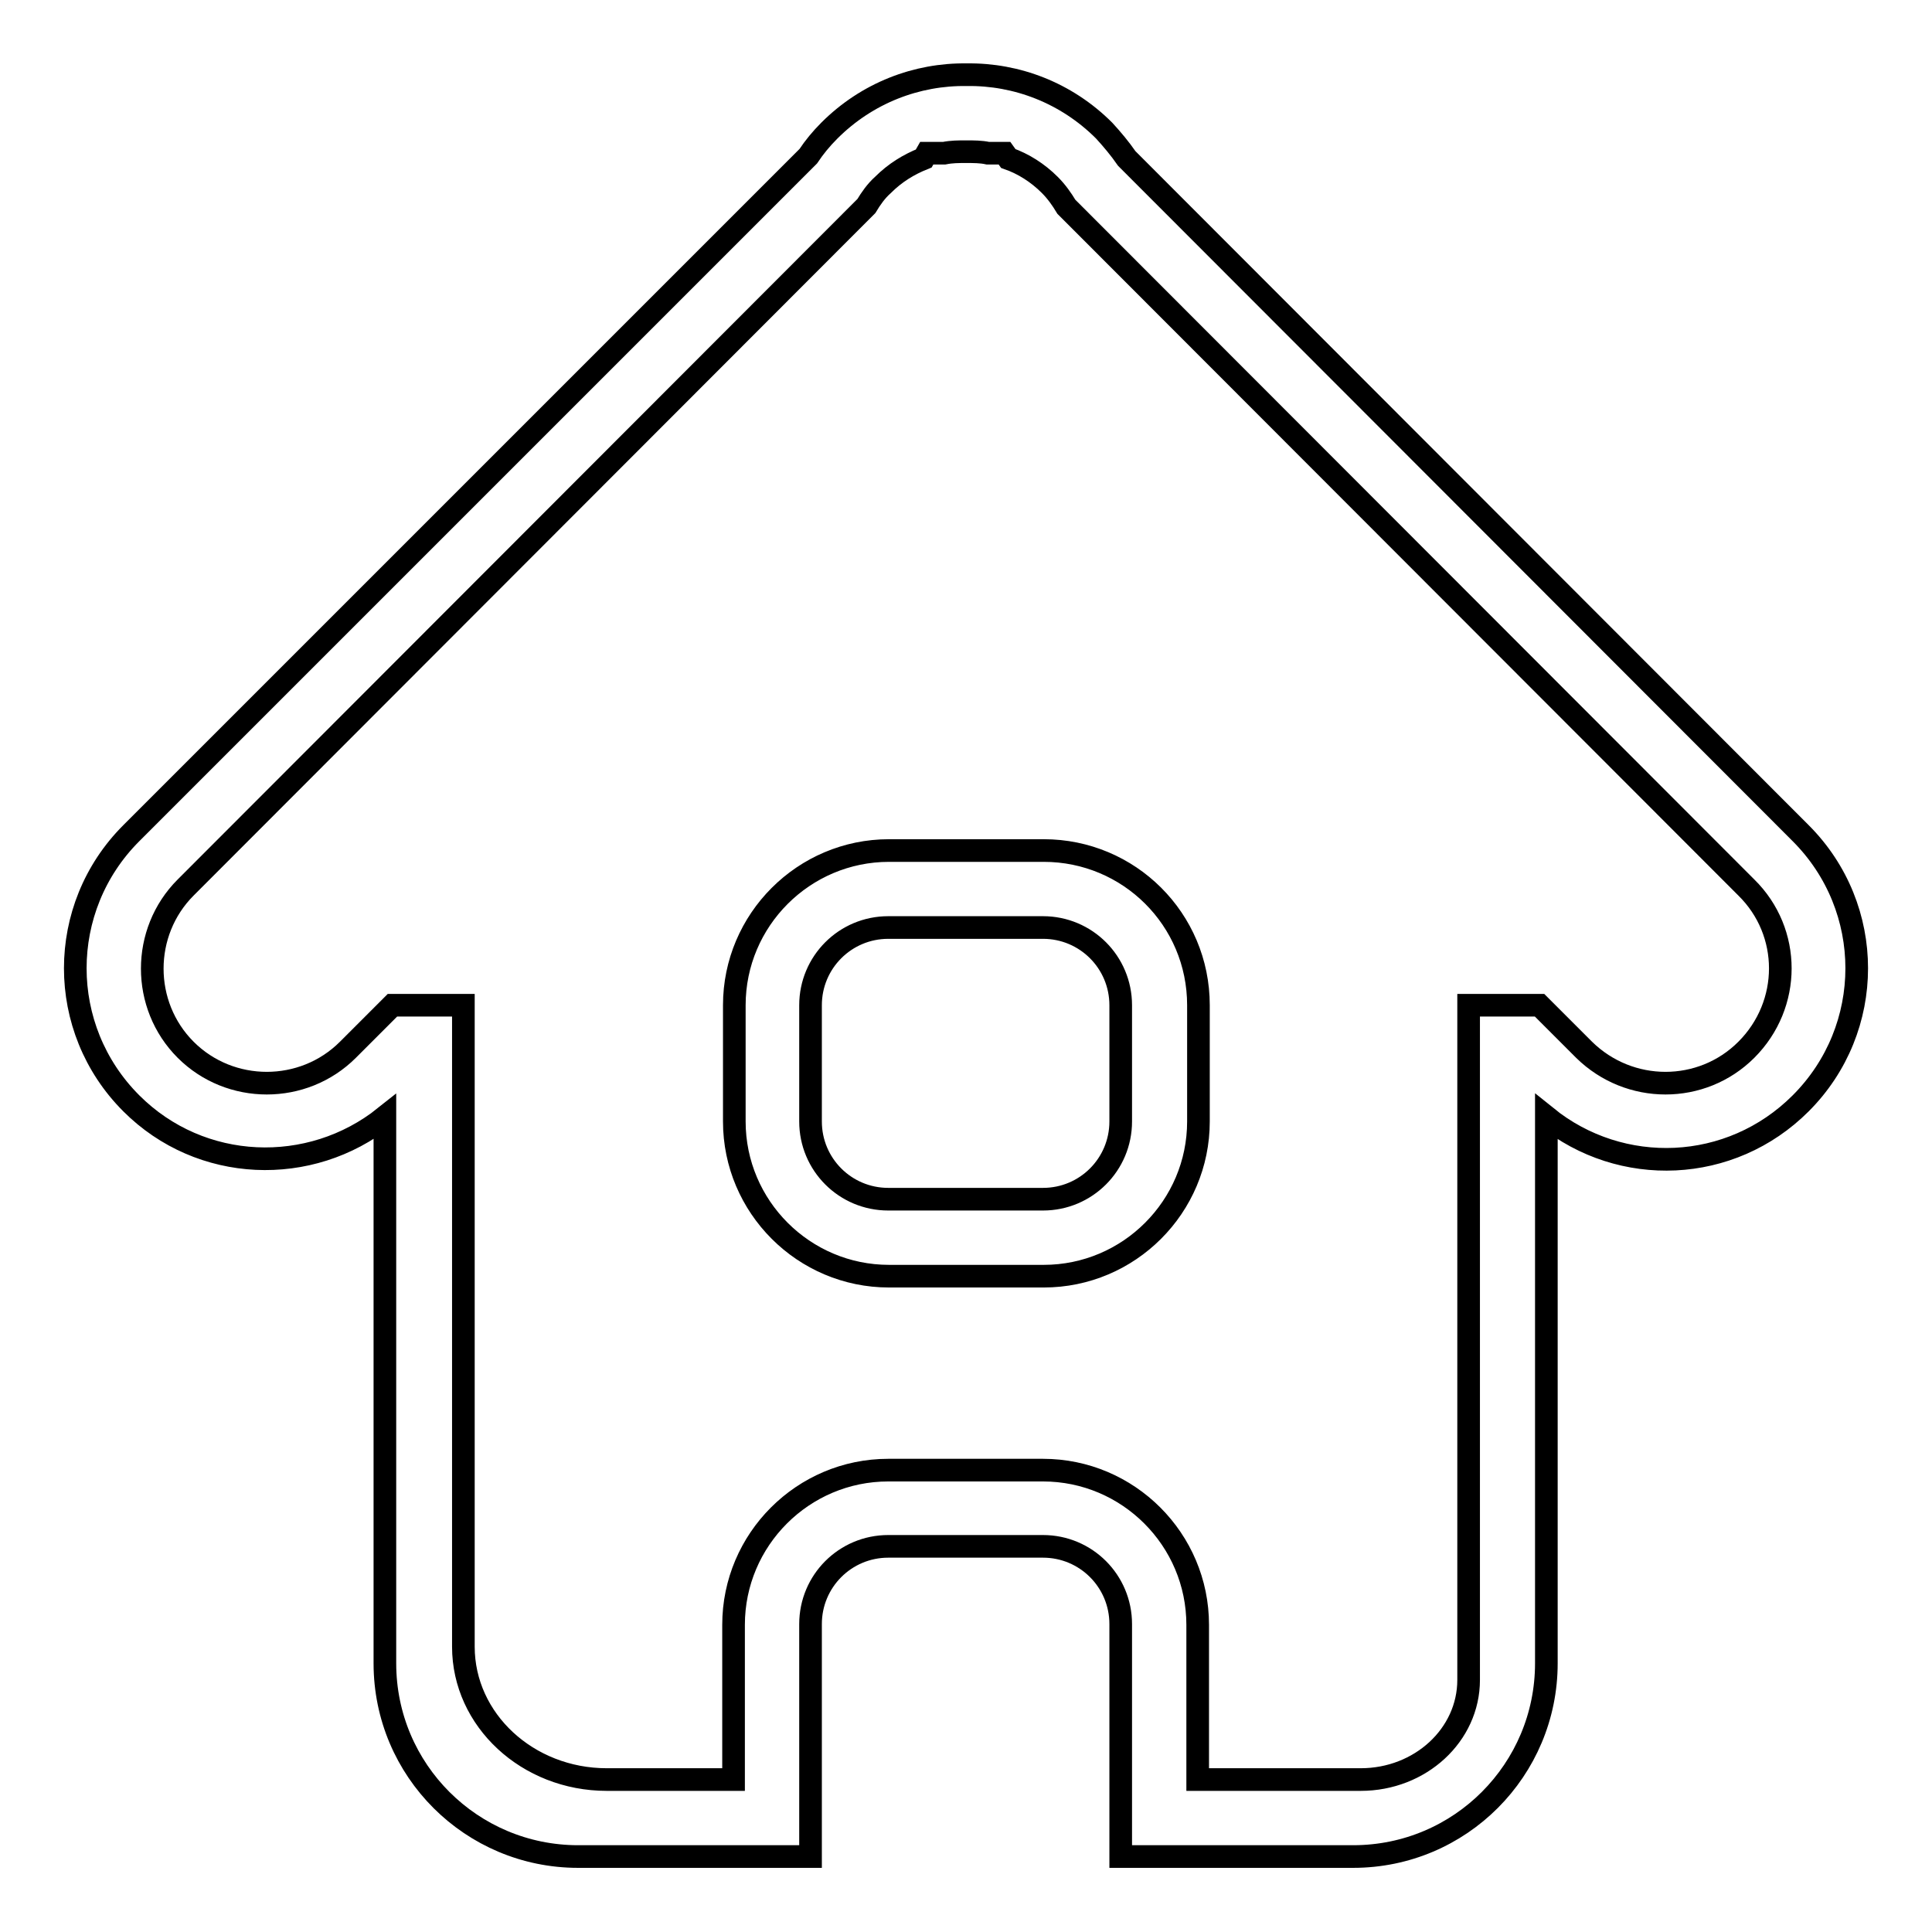 <?xml version="1.0" encoding="utf-8"?>
<!-- Svg Vector Icons : http://www.onlinewebfonts.com/icon -->
<!DOCTYPE svg PUBLIC "-//W3C//DTD SVG 1.1//EN" "http://www.w3.org/Graphics/SVG/1.1/DTD/svg11.dtd">
<svg version="1.1" xmlns="http://www.w3.org/2000/svg" xmlns:xlink="http://www.w3.org/1999/xlink" x="0px" y="0px" viewBox="0 0 256 256" enable-background="new 0 0 256 256" xml:space="preserve">
<g><g><path stroke-width="3" fill-opacity="0" stroke="#000000"  d="M138.3,112.7h-20.5c-11.3,0-20.5,9.2-20.5,20.5v15.4c0,11.3,9.2,20.5,20.5,20.5h20.5c11.3,0,20.5-9.2,20.5-20.5v-15.4C158.8,121.8,149.6,112.7,138.3,112.7z M148.5,148.6c0,5.7-4.6,10.3-10.3,10.3h-20.5c-5.7,0-10.3-4.6-10.3-10.3v-15.4c0-5.7,4.6-10.3,10.3-10.3h20.5c5.7,0,10.3,4.6,10.3,10.3V148.6z M238.6,110.4L149.3,21c-0.9-1.3-1.9-2.5-3-3.7c-5-5-11.6-7.5-18.2-7.4c-6.6-0.1-13.2,2.4-18.2,7.4c-1.1,1.1-2,2.2-2.8,3.4l-89.7,89.7c-9.9,9.9-9.9,25.9,0,35.8c9.2,9.2,23.7,9.7,33.6,1.8v72.4c0,14.2,11.5,25.6,25.6,25.6h30.8v-30.8c0-5.7,4.6-10.3,10.3-10.3h20.5c5.7,0,10.3,4.6,10.3,10.3V246h30.8c14.2,0,25.6-11.5,25.6-25.6V148c9.9,8,24.4,7.5,33.7-1.8C248.5,136.3,248.5,120.3,238.6,110.4z M231.4,139.1c-5.9,5.9-15.5,5.9-21.5,0l-5.9-5.9h-9.4v89.4c0,7.3-6.4,13.2-14.3,13.2h-21.6v-20.5c0-11.3-9.2-20.5-20.5-20.5h-20.5c-11.3,0-20.5,9.2-20.5,20.5v20.5H80.4c-10.5,0-19-7.9-19-17.6v-85H52l-5.9,5.9c-5.9,5.9-15.6,5.9-21.5,0c-5.9-5.9-5.9-15.6,0-21.5l90.2-90.3c0.6-1,1.3-2,2.2-2.8c1.6-1.6,3.4-2.7,5.4-3.5l0.4-0.7h2.3c1-0.2,1.9-0.2,2.9-0.2c1,0,2,0,2.9,0.2h2.2l0.5,0.7c2,0.7,3.9,1.9,5.5,3.5c0.9,0.9,1.6,1.9,2.2,2.9l90.1,90.2C237.4,123.5,237.4,133.1,231.4,139.1z"/></g></g>
</svg>